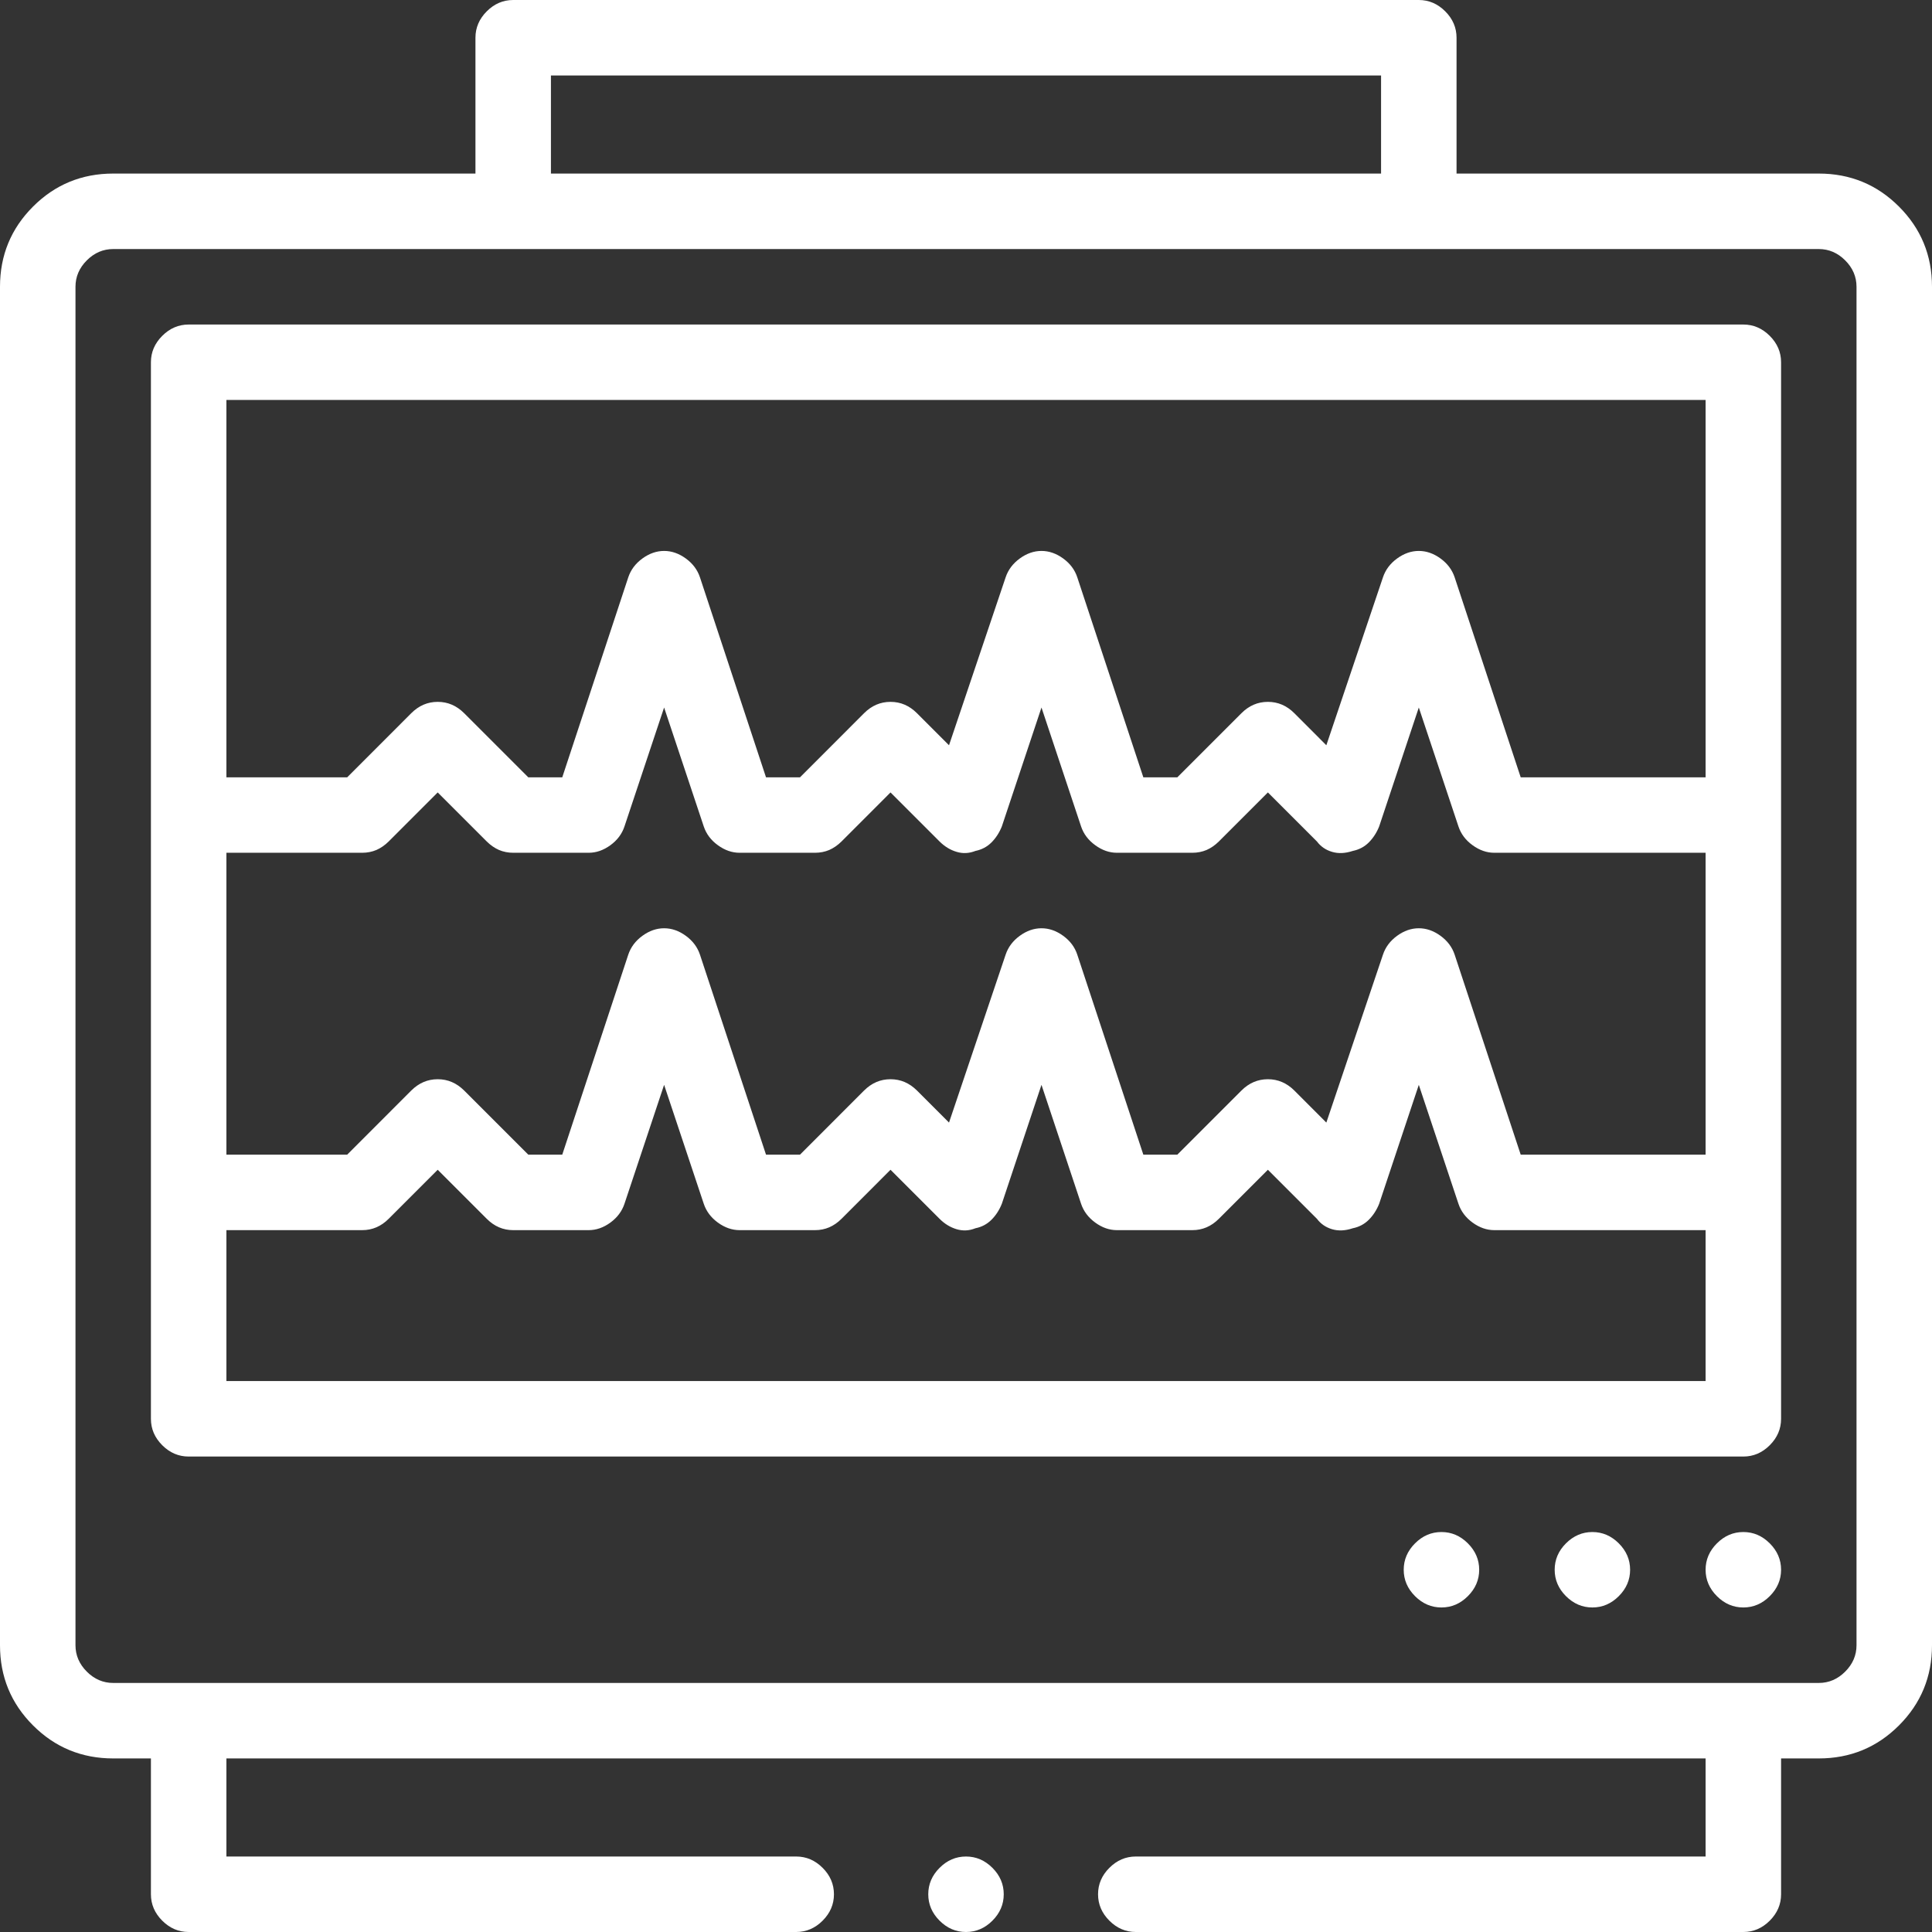 <svg width="43" height="43" viewBox="0 0 43 43" fill="none" xmlns="http://www.w3.org/2000/svg">
<rect x="0" y="0" width="43" height="43" fill="#333333" stroke="none"/>
<path d="M38.801 35.777C39.025 35.777 39.221 35.693 39.389 35.525C39.557 35.357 39.641 35.161 39.641 34.938C39.641 34.714 39.557 34.518 39.389 34.35C39.221 34.182 39.025 34.098 38.801 34.098C38.577 34.098 38.381 34.182 38.213 34.35C38.045 34.518 37.961 34.714 37.961 34.938C37.961 35.161 38.045 35.357 38.213 35.525C38.381 35.693 38.577 35.777 38.801 35.777ZM35.441 35.777C35.665 35.777 35.861 35.693 36.029 35.525C36.197 35.357 36.281 35.161 36.281 34.938C36.281 34.714 36.197 34.518 36.029 34.35C35.861 34.182 35.665 34.098 35.441 34.098C35.217 34.098 35.022 34.182 34.853 34.35C34.685 34.518 34.602 34.714 34.602 34.938C34.602 35.161 34.685 35.357 34.853 35.525C35.022 35.693 35.217 35.777 35.441 35.777ZM32.082 35.777C32.306 35.777 32.502 35.693 32.67 35.525C32.838 35.357 32.922 35.161 32.922 34.938C32.922 34.714 32.838 34.518 32.67 34.35C32.502 34.182 32.306 34.098 32.082 34.098C31.858 34.098 31.662 34.182 31.494 34.35C31.326 34.518 31.242 34.714 31.242 34.938C31.242 35.161 31.326 35.357 31.494 35.525C31.662 35.693 31.858 35.777 32.082 35.777ZM2.52 39.137H3.359V42.16C3.359 42.384 3.443 42.58 3.611 42.748C3.779 42.916 3.975 43 4.199 43H17.721C17.945 43 18.141 42.916 18.309 42.748C18.477 42.58 18.561 42.384 18.561 42.16C18.561 41.936 18.477 41.74 18.309 41.572C18.141 41.404 17.945 41.32 17.721 41.32H5.039V39.137H37.961V41.32H25.279C25.055 41.32 24.859 41.404 24.691 41.572C24.523 41.74 24.439 41.936 24.439 42.16C24.439 42.384 24.523 42.58 24.691 42.748C24.859 42.916 25.055 43 25.279 43H38.801C39.025 43 39.221 42.916 39.389 42.748C39.557 42.58 39.641 42.384 39.641 42.16V39.137H40.48C41.18 39.137 41.775 38.892 42.265 38.402C42.755 37.912 43 37.317 43 36.617V6.383C43 5.683 42.755 5.088 42.265 4.598C41.775 4.108 41.18 3.863 40.48 3.863H32.418V0.84C32.418 0.616 32.334 0.42 32.166 0.252C31.998 0.084 31.802 0 31.578 0H11.422C11.198 0 11.002 0.084 10.834 0.252C10.666 0.42 10.582 0.616 10.582 0.84V3.863H2.52C1.82 3.863 1.225 4.108 0.735 4.598C0.245 5.088 0 5.683 0 6.383V36.617C0 37.317 0.245 37.912 0.735 38.402C1.225 38.892 1.82 39.137 2.52 39.137ZM12.262 1.68H30.738V3.863H12.262V1.68ZM1.68 6.383C1.68 6.159 1.764 5.963 1.932 5.795C2.1 5.627 2.296 5.543 2.52 5.543H40.48C40.704 5.543 40.9 5.627 41.068 5.795C41.236 5.963 41.32 6.159 41.32 6.383V36.617C41.32 36.841 41.236 37.037 41.068 37.205C40.9 37.373 40.704 37.457 40.48 37.457H2.52C2.296 37.457 2.1 37.373 1.932 37.205C1.764 37.037 1.68 36.841 1.68 36.617V6.383ZM4.199 32.418H38.801C39.025 32.418 39.221 32.334 39.389 32.166C39.557 31.998 39.641 31.802 39.641 31.578V8.062C39.641 7.839 39.557 7.643 39.389 7.475C39.221 7.307 39.025 7.223 38.801 7.223H4.199C3.975 7.223 3.779 7.307 3.611 7.475C3.443 7.643 3.359 7.839 3.359 8.062V31.578C3.359 31.802 3.443 31.998 3.611 32.166C3.779 32.334 3.975 32.418 4.199 32.418ZM37.961 25.699H33.846L32.376 21.248C32.32 21.08 32.215 20.94 32.061 20.828C31.907 20.716 31.746 20.66 31.578 20.66C31.41 20.66 31.249 20.716 31.095 20.828C30.941 20.94 30.836 21.08 30.78 21.248L29.52 24.985L28.807 24.271C28.639 24.104 28.443 24.02 28.219 24.02C27.995 24.02 27.799 24.104 27.631 24.271L26.203 25.699H25.447L23.977 21.248C23.922 21.08 23.817 20.94 23.663 20.828C23.509 20.716 23.348 20.66 23.18 20.66C23.012 20.66 22.851 20.716 22.697 20.828C22.543 20.94 22.438 21.08 22.382 21.248L21.122 24.985L20.408 24.271C20.24 24.104 20.044 24.02 19.82 24.02C19.596 24.02 19.4 24.104 19.232 24.271L17.805 25.699H17.049L15.579 21.248C15.523 21.08 15.418 20.94 15.264 20.828C15.11 20.716 14.949 20.66 14.781 20.66C14.613 20.66 14.452 20.716 14.298 20.828C14.144 20.94 14.039 21.08 13.983 21.248L12.514 25.699H11.758L10.33 24.271C10.162 24.104 9.966 24.02 9.742 24.02C9.518 24.02 9.322 24.104 9.154 24.271L7.727 25.699H5.039V18.98H8.062C8.174 18.98 8.279 18.959 8.377 18.918C8.475 18.875 8.566 18.812 8.65 18.729L9.742 17.637L10.834 18.729C10.918 18.812 11.009 18.875 11.107 18.918C11.205 18.959 11.31 18.98 11.422 18.98H13.102C13.27 18.98 13.431 18.924 13.585 18.812C13.738 18.701 13.843 18.561 13.899 18.393L14.781 15.747L15.663 18.393C15.719 18.561 15.824 18.701 15.978 18.812C16.132 18.924 16.293 18.98 16.461 18.98H18.141C18.253 18.98 18.358 18.959 18.456 18.918C18.553 18.875 18.645 18.812 18.729 18.729L19.82 17.637L20.912 18.729C21.024 18.84 21.15 18.918 21.29 18.959C21.43 19.002 21.57 18.994 21.71 18.939C21.85 18.91 21.969 18.848 22.067 18.75C22.165 18.651 22.242 18.533 22.298 18.393L23.18 15.747L24.061 18.393C24.117 18.561 24.223 18.701 24.377 18.812C24.53 18.924 24.691 18.98 24.859 18.98H26.539C26.651 18.98 26.756 18.959 26.854 18.918C26.952 18.875 27.043 18.812 27.127 18.729L28.219 17.637L29.311 18.729C29.395 18.84 29.506 18.918 29.646 18.959C29.787 19.002 29.94 18.994 30.108 18.939C30.248 18.91 30.367 18.848 30.465 18.75C30.563 18.651 30.64 18.533 30.696 18.393L31.578 15.747L32.46 18.393C32.516 18.561 32.621 18.701 32.775 18.812C32.929 18.924 33.09 18.98 33.258 18.98H37.961V25.699ZM5.039 30.738V27.379H8.062C8.174 27.379 8.279 27.358 8.377 27.316C8.475 27.274 8.566 27.211 8.65 27.127L9.742 26.035L10.834 27.127C10.918 27.211 11.009 27.274 11.107 27.316C11.205 27.358 11.31 27.379 11.422 27.379H13.102C13.27 27.379 13.431 27.323 13.585 27.211C13.738 27.099 13.843 26.959 13.899 26.791L14.781 24.145L15.663 26.791C15.719 26.959 15.824 27.099 15.978 27.211C16.132 27.323 16.293 27.379 16.461 27.379H18.141C18.253 27.379 18.358 27.358 18.456 27.316C18.553 27.274 18.645 27.211 18.729 27.127L19.82 26.035L20.912 27.127C21.024 27.239 21.15 27.316 21.29 27.358C21.43 27.4 21.57 27.393 21.71 27.337C21.85 27.309 21.969 27.246 22.067 27.148C22.165 27.05 22.242 26.931 22.298 26.791L23.18 24.145L24.061 26.791C24.117 26.959 24.223 27.099 24.377 27.211C24.53 27.323 24.691 27.379 24.859 27.379H26.539C26.651 27.379 26.756 27.358 26.854 27.316C26.952 27.274 27.043 27.211 27.127 27.127L28.219 26.035L29.311 27.127C29.395 27.239 29.506 27.316 29.646 27.358C29.787 27.4 29.94 27.393 30.108 27.337C30.248 27.309 30.367 27.246 30.465 27.148C30.563 27.05 30.64 26.931 30.696 26.791L31.578 24.145L32.46 26.791C32.516 26.959 32.621 27.099 32.775 27.211C32.929 27.323 33.09 27.379 33.258 27.379H37.961V30.738H5.039ZM37.961 8.902V17.301H33.846L32.376 12.85C32.32 12.682 32.215 12.542 32.061 12.43C31.907 12.318 31.746 12.262 31.578 12.262C31.41 12.262 31.249 12.318 31.095 12.43C30.941 12.542 30.836 12.682 30.78 12.85L29.52 16.587L28.807 15.873C28.639 15.705 28.443 15.621 28.219 15.621C27.995 15.621 27.799 15.705 27.631 15.873L26.203 17.301H25.447L23.977 12.85C23.922 12.682 23.817 12.542 23.663 12.43C23.509 12.318 23.348 12.262 23.18 12.262C23.012 12.262 22.851 12.318 22.697 12.43C22.543 12.542 22.438 12.682 22.382 12.85L21.122 16.587L20.408 15.873C20.24 15.705 20.044 15.621 19.82 15.621C19.596 15.621 19.4 15.705 19.232 15.873L17.805 17.301H17.049L15.579 12.85C15.523 12.682 15.418 12.542 15.264 12.43C15.11 12.318 14.949 12.262 14.781 12.262C14.613 12.262 14.452 12.318 14.298 12.43C14.144 12.542 14.039 12.682 13.983 12.85L12.514 17.301H11.758L10.33 15.873C10.162 15.705 9.966 15.621 9.742 15.621C9.518 15.621 9.322 15.705 9.154 15.873L7.727 17.301H5.039V8.902H37.961ZM21.5 43C21.724 43 21.92 42.916 22.088 42.748C22.256 42.58 22.34 42.384 22.34 42.16C22.34 41.936 22.256 41.74 22.088 41.572C21.92 41.404 21.724 41.32 21.5 41.32C21.276 41.32 21.08 41.404 20.912 41.572C20.744 41.74 20.66 41.936 20.66 42.16C20.66 42.384 20.744 42.58 20.912 42.748C21.08 42.916 21.276 43 21.5 43Z" fill="white"/>
</svg>
